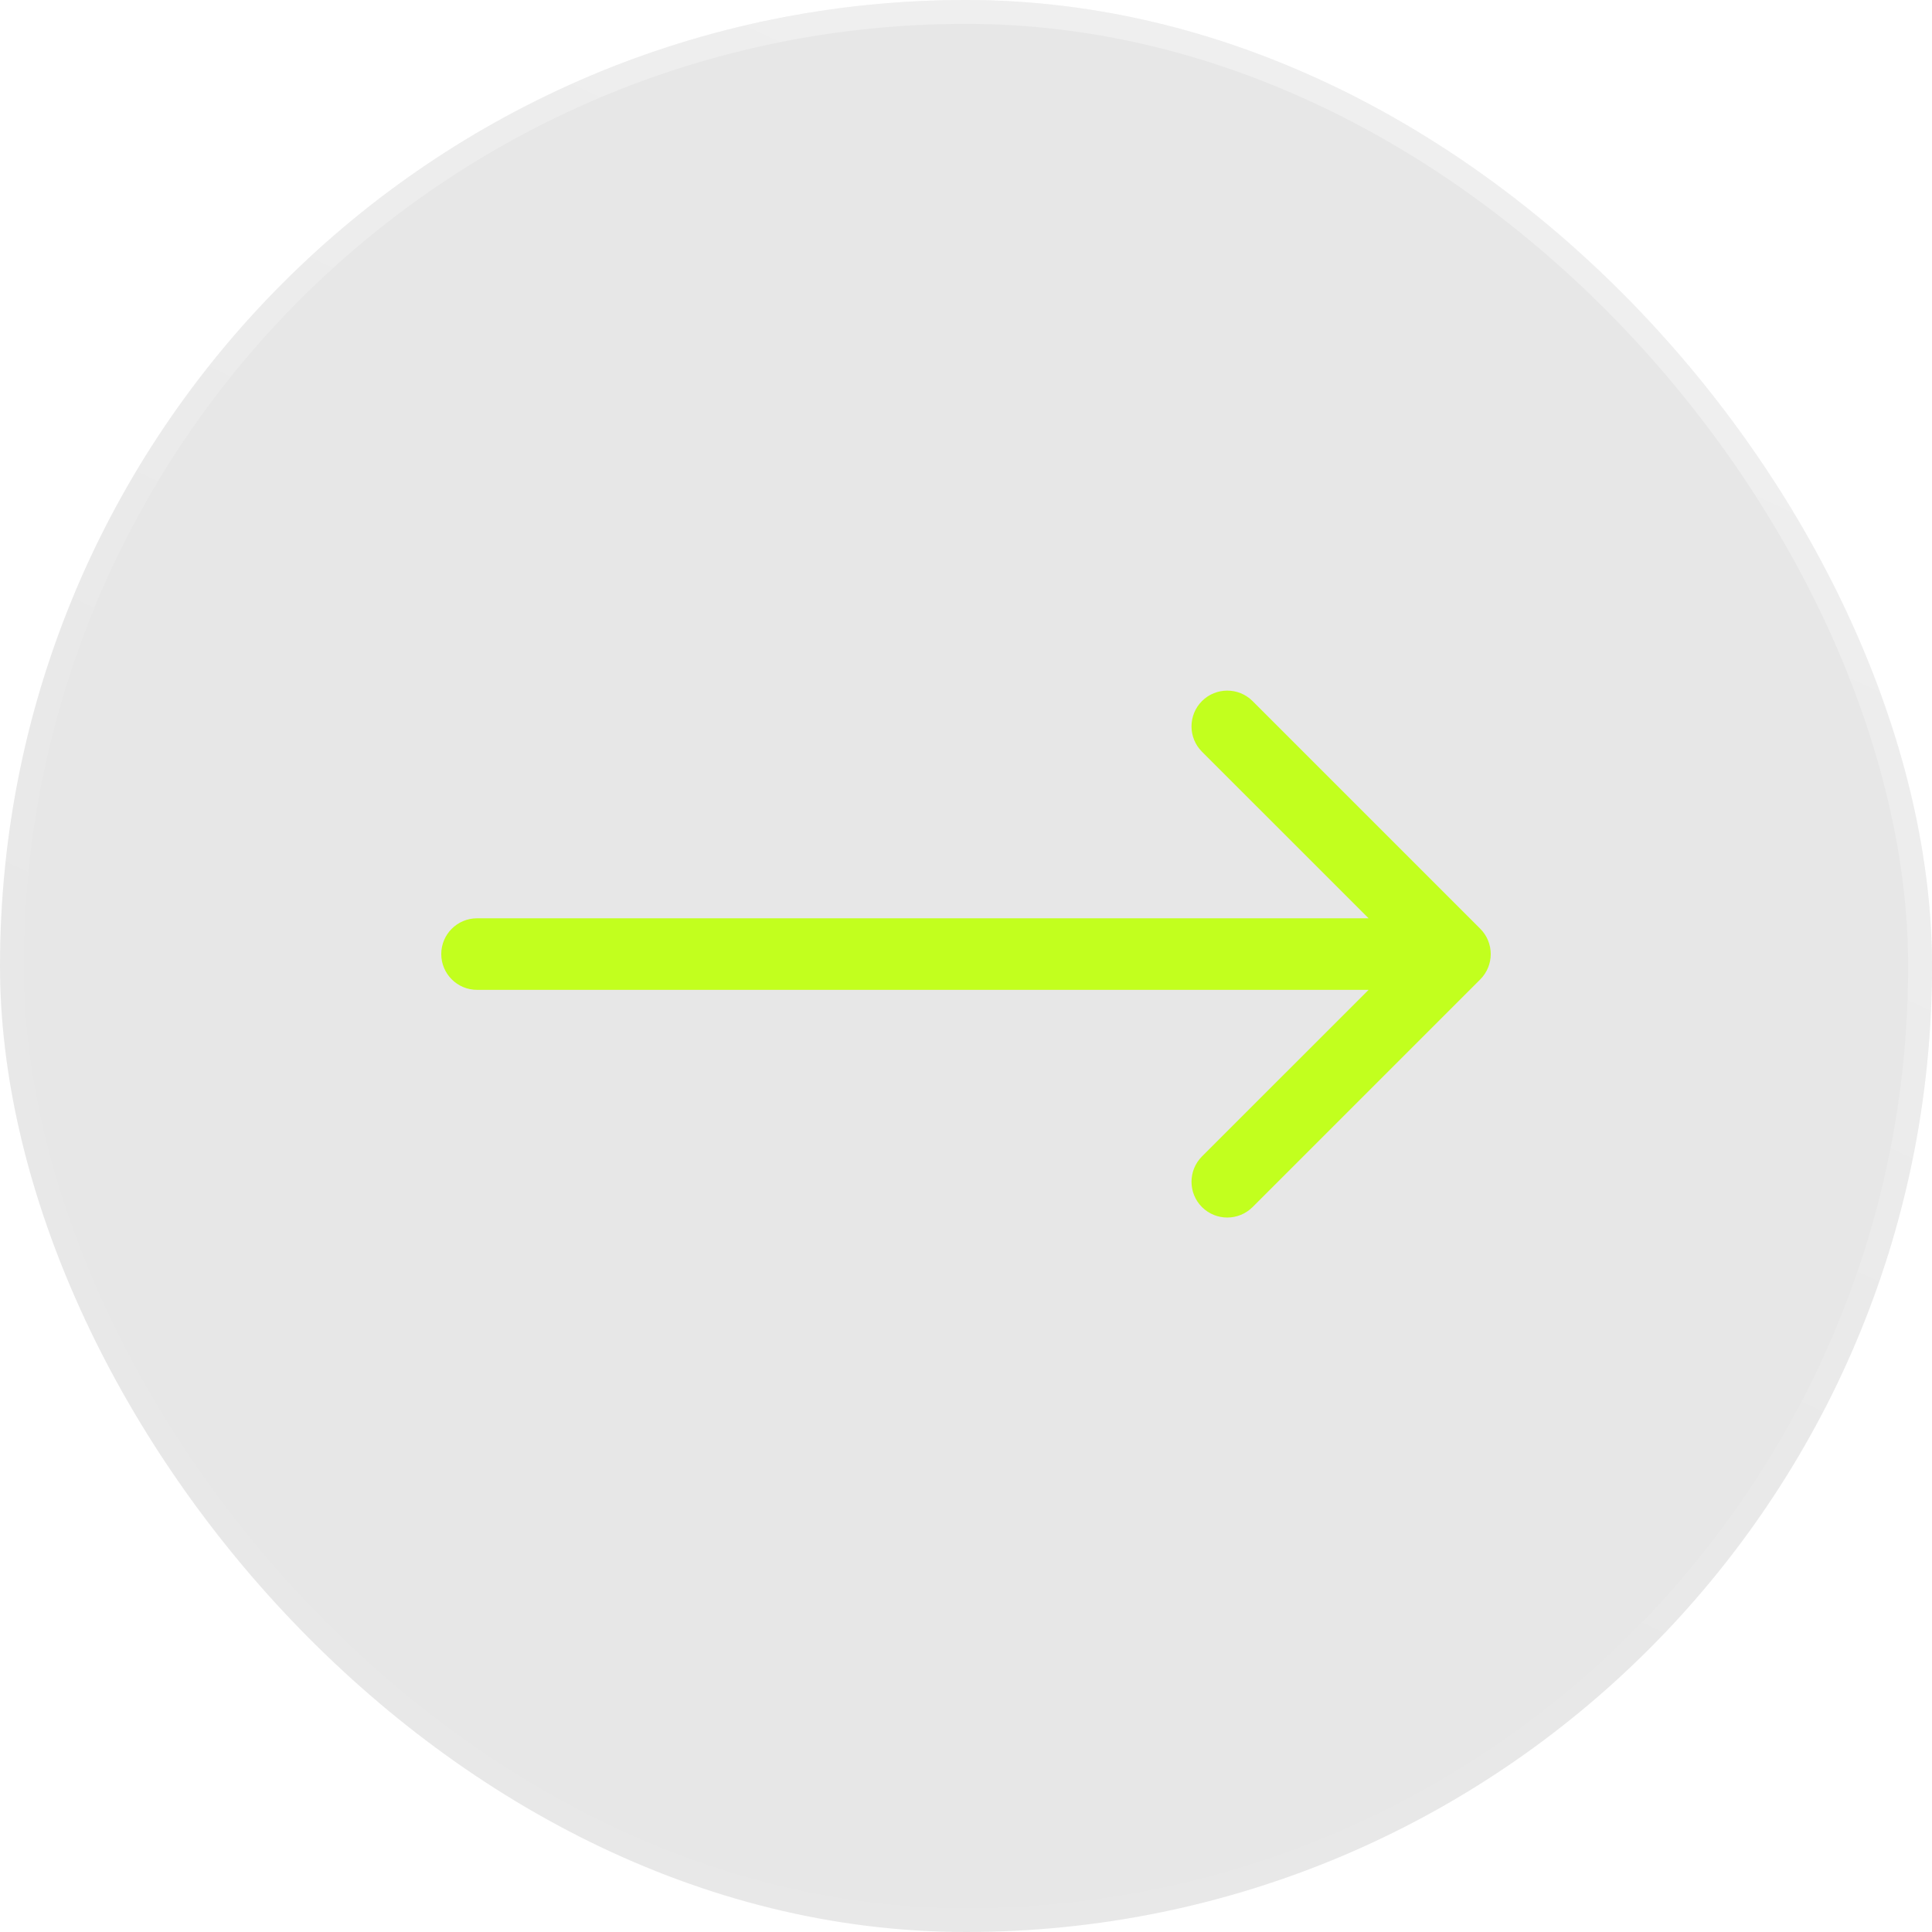 <?xml version="1.0" encoding="UTF-8"?> <svg xmlns="http://www.w3.org/2000/svg" width="81" height="81" viewBox="0 0 81 81" fill="none"><g filter="url(#filter0_b_1649_3137)"><rect width="81" height="81" rx="40.5" fill="#343434" fill-opacity="0.12"></rect><rect x="0.5" y="0.5" width="80" height="80" rx="40" stroke="url(#paint0_linear_1649_3137)" stroke-opacity="0.33"></rect></g><path d="M20 38.5C19.172 38.5 18.5 39.172 18.5 40C18.5 40.828 19.172 41.5 20 41.5L20 38.5ZM62.061 41.061C62.646 40.475 62.646 39.525 62.061 38.939L52.515 29.393C51.929 28.808 50.979 28.808 50.393 29.393C49.808 29.979 49.808 30.929 50.393 31.515L58.879 40L50.393 48.485C49.808 49.071 49.808 50.021 50.393 50.607C50.979 51.192 51.929 51.192 52.515 50.607L62.061 41.061ZM20 41.5L61 41.5L61 38.5L20 38.5L20 41.5Z" fill="#C2FF1E"></path><defs><filter id="filter0_b_1649_3137" x="-4" y="-4" width="89" height="89" filterUnits="userSpaceOnUse" color-interpolation-filters="sRGB"><feFlood flood-opacity="0" result="BackgroundImageFix"></feFlood><feGaussianBlur in="BackgroundImageFix" stdDeviation="2"></feGaussianBlur><feComposite in2="SourceAlpha" operator="in" result="effect1_backgroundBlur_1649_3137"></feComposite><feBlend mode="normal" in="SourceGraphic" in2="effect1_backgroundBlur_1649_3137" result="shape"></feBlend></filter><linearGradient id="paint0_linear_1649_3137" x1="34.627" y1="-5.38139e-07" x2="13.337" y2="45.791" gradientUnits="userSpaceOnUse"><stop stop-color="white"></stop><stop offset="1" stop-color="white" stop-opacity="0.09"></stop></linearGradient></defs></svg> 